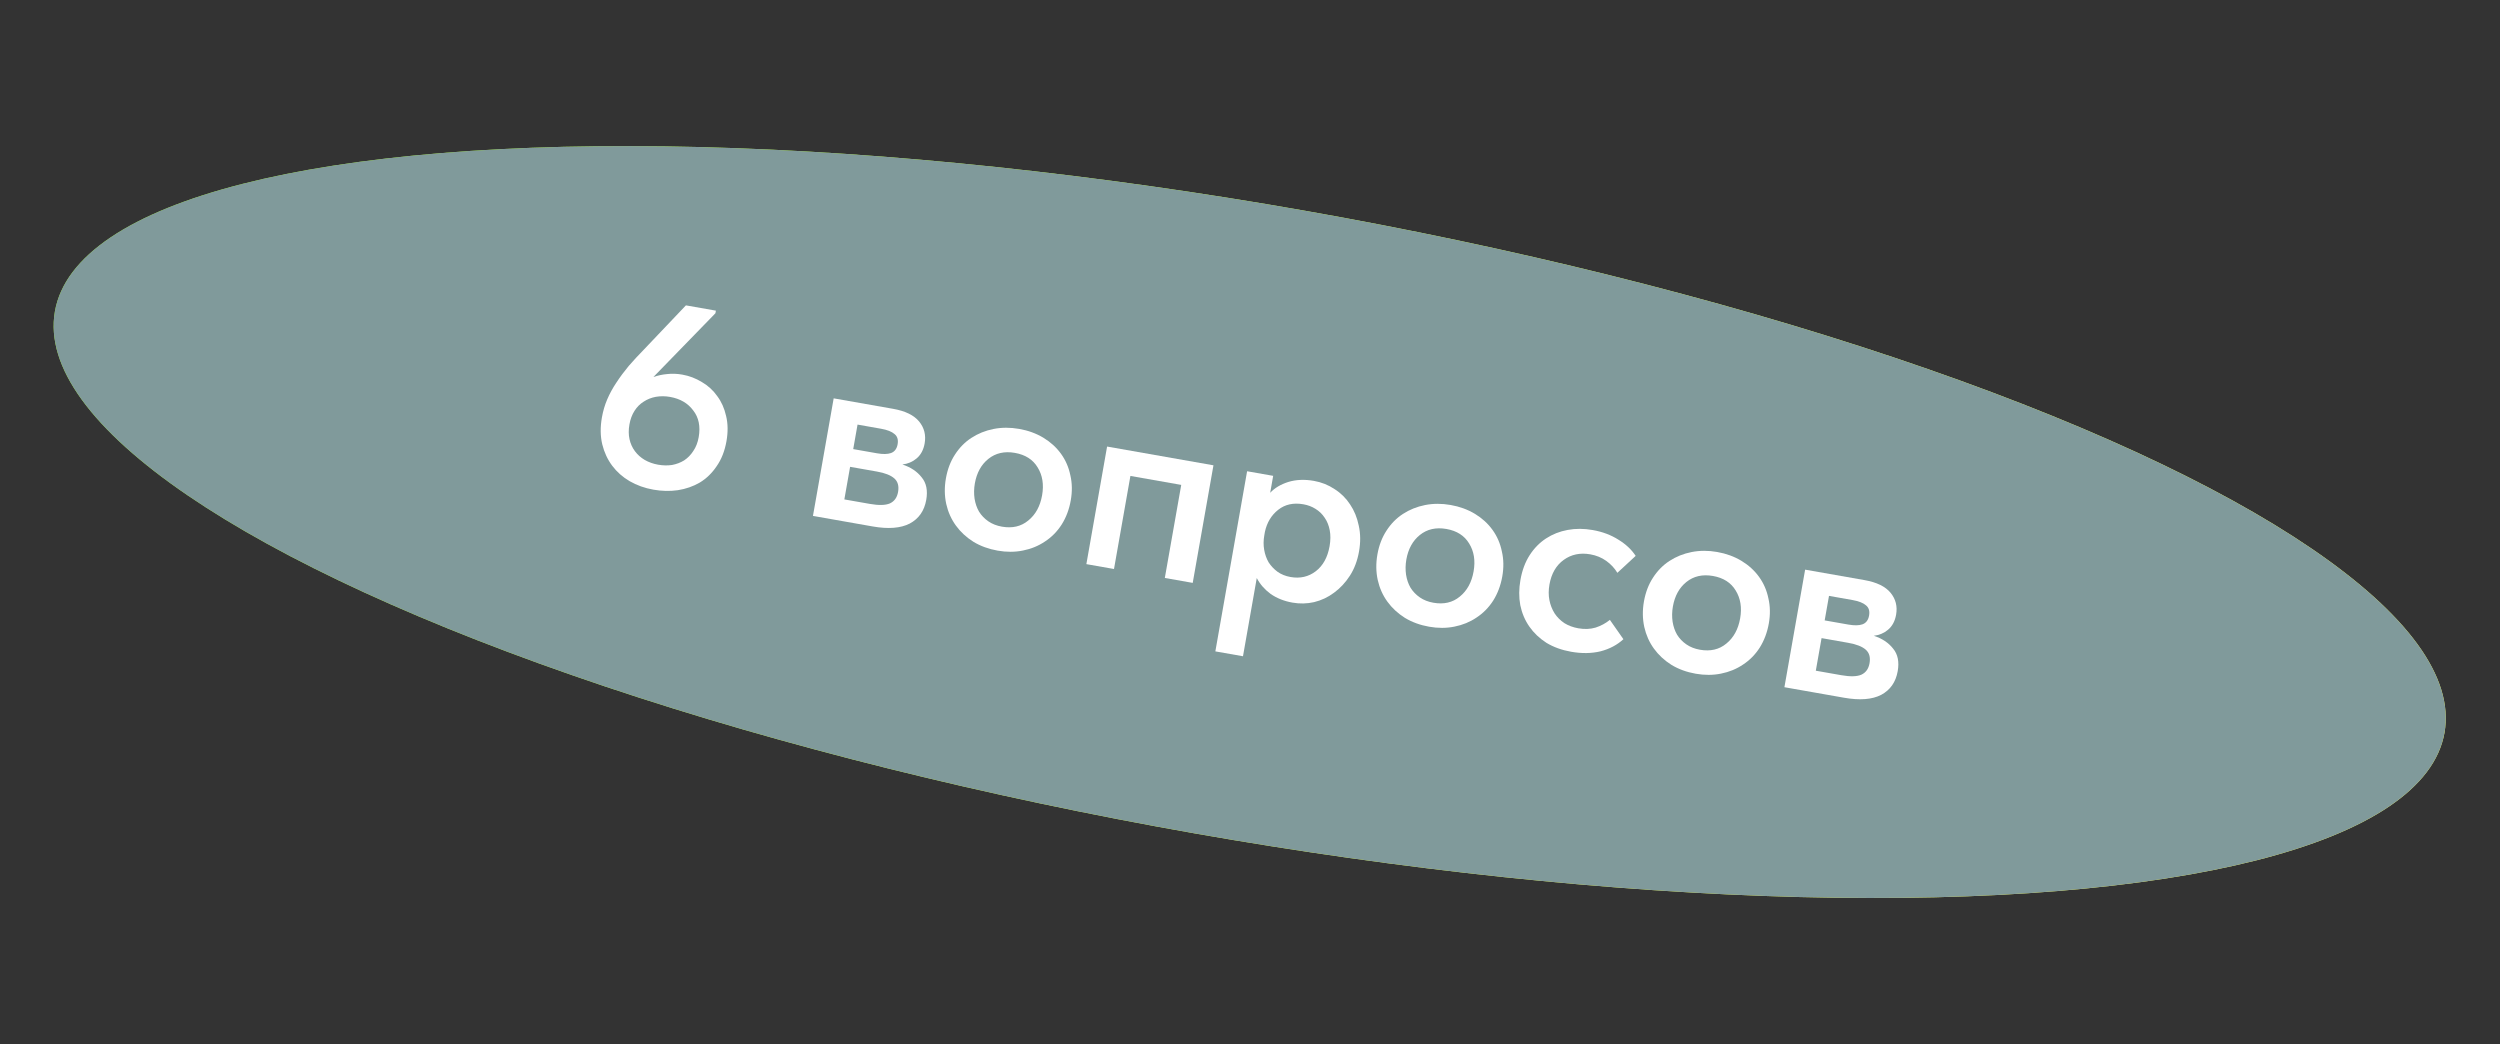 <?xml version="1.0" encoding="UTF-8"?> <svg xmlns="http://www.w3.org/2000/svg" width="170" height="71" viewBox="0 0 170 71" fill="none"><rect x="0" y="0" width="170" height="71" fill="#333333" stroke="none"/><ellipse cx="84.98" cy="35.499" rx="82.5" ry="21.5" transform="rotate(10 84.98 35.499)" fill="url(#paint0_linear_2497_7)"></ellipse><ellipse cx="84.98" cy="35.499" rx="82.5" ry="21.5" transform="rotate(10 84.98 35.499)" fill="#809A9B"></ellipse><path d="M44.432 33.297C43.841 33.193 43.303 33.001 42.816 32.72C42.341 32.441 41.946 32.091 41.63 31.67C41.315 31.249 41.089 30.764 40.954 30.217C40.821 29.657 40.813 29.046 40.93 28.385C41.007 27.947 41.128 27.536 41.294 27.151C41.459 26.766 41.666 26.388 41.914 26.017C42.164 25.635 42.444 25.258 42.753 24.886C43.074 24.516 43.428 24.134 43.815 23.739L46.642 20.765L48.681 21.124L48.649 21.301L44.43 25.639C44.729 25.533 45.039 25.466 45.361 25.437C45.697 25.399 46.042 25.411 46.397 25.474C46.869 25.557 47.315 25.727 47.732 25.983C48.152 26.228 48.498 26.545 48.771 26.934C49.057 27.314 49.258 27.763 49.374 28.283C49.501 28.805 49.51 29.38 49.399 30.006C49.282 30.668 49.061 31.232 48.735 31.698C48.421 32.167 48.039 32.538 47.588 32.812C47.14 33.074 46.64 33.248 46.089 33.334C45.552 33.41 44.999 33.397 44.432 33.297ZM44.75 31.599C45.081 31.657 45.396 31.664 45.697 31.619C45.999 31.563 46.273 31.459 46.519 31.308C46.767 31.144 46.976 30.931 47.144 30.668C47.324 30.408 47.446 30.094 47.511 29.728C47.64 28.995 47.516 28.388 47.137 27.907C46.773 27.416 46.248 27.111 45.563 26.99C45.232 26.931 44.909 26.93 44.595 26.984C44.293 27.04 44.017 27.15 43.769 27.313C43.523 27.465 43.316 27.672 43.148 27.935C42.98 28.198 42.864 28.506 42.802 28.861C42.737 29.227 42.739 29.563 42.807 29.867C42.875 30.172 42.998 30.443 43.175 30.681C43.353 30.92 43.574 31.117 43.839 31.274C44.115 31.432 44.419 31.54 44.75 31.599Z" fill="white"></path><path d="M56.69 27.088L60.732 27.8C61.559 27.946 62.148 28.233 62.499 28.66C62.85 29.088 62.976 29.585 62.876 30.152C62.799 30.59 62.617 30.929 62.331 31.171C62.058 31.403 61.736 31.541 61.362 31.585C61.927 31.77 62.363 32.06 62.671 32.456C62.993 32.842 63.097 33.353 62.985 33.992C62.854 34.736 62.479 35.273 61.86 35.603C61.244 35.92 60.404 35.986 59.34 35.798L55.281 35.082L56.69 27.088ZM57.807 31.744L57.416 33.96L59.153 34.266C59.756 34.373 60.209 34.361 60.512 34.232C60.817 34.091 61.003 33.831 61.069 33.453C61.14 33.051 61.054 32.743 60.812 32.53C60.569 32.317 60.176 32.162 59.632 32.066L57.807 31.744ZM58.313 28.872L58.019 30.539L59.632 30.823C60.034 30.894 60.352 30.889 60.585 30.808C60.833 30.718 60.983 30.519 61.038 30.212C61.092 29.905 61.023 29.673 60.831 29.518C60.641 29.35 60.334 29.229 59.908 29.154L58.313 28.872Z" fill="white"></path><path d="M67.841 37.443C67.227 37.335 66.677 37.135 66.193 36.842C65.71 36.538 65.312 36.169 64.999 35.736C64.685 35.303 64.467 34.813 64.344 34.268C64.223 33.71 64.215 33.13 64.322 32.527C64.43 31.913 64.634 31.376 64.934 30.917C65.237 30.447 65.608 30.067 66.049 29.78C66.504 29.482 67.008 29.279 67.564 29.169C68.119 29.06 68.698 29.059 69.301 29.165C69.916 29.273 70.465 29.474 70.95 29.766C71.434 30.059 71.833 30.422 72.147 30.855C72.46 31.288 72.673 31.776 72.784 32.32C72.909 32.854 72.919 33.422 72.812 34.025C72.704 34.639 72.498 35.188 72.193 35.67C71.891 36.141 71.513 36.525 71.058 36.822C70.615 37.122 70.116 37.327 69.561 37.436C69.017 37.547 68.444 37.55 67.841 37.443ZM68.129 35.812C68.838 35.938 69.435 35.799 69.92 35.397C70.417 34.998 70.731 34.425 70.863 33.681C70.992 32.948 70.89 32.315 70.558 31.781C70.237 31.249 69.723 30.921 69.013 30.796C68.304 30.671 67.701 30.808 67.204 31.208C66.721 31.598 66.416 32.154 66.289 32.874C66.227 33.229 66.221 33.575 66.271 33.913C66.323 34.239 66.424 34.531 66.573 34.789C66.734 35.049 66.945 35.269 67.206 35.449C67.467 35.629 67.774 35.75 68.129 35.812Z" fill="white"></path><path d="M75.282 30.366L82.515 31.641L81.105 39.636L79.208 39.301L80.324 32.973L76.868 32.364L75.752 38.692L73.873 38.361L75.282 30.366Z" fill="white"></path><path d="M82.644 44.294L84.803 32.045L86.576 32.357L86.373 33.51C86.674 33.185 87.082 32.94 87.599 32.775C88.127 32.612 88.71 32.587 89.349 32.7C89.857 32.79 90.324 32.975 90.749 33.258C91.177 33.528 91.529 33.877 91.808 34.303C92.088 34.718 92.284 35.197 92.395 35.741C92.518 36.287 92.524 36.873 92.414 37.499C92.303 38.126 92.097 38.674 91.795 39.145C91.492 39.615 91.132 40.002 90.713 40.306C90.305 40.612 89.853 40.825 89.357 40.945C88.875 41.055 88.385 41.066 87.889 40.978C87.322 40.878 86.826 40.681 86.403 40.387C85.993 40.084 85.679 39.724 85.46 39.307L84.523 44.625L82.644 44.294ZM88.629 34.291C87.956 34.172 87.385 34.297 86.918 34.666C86.451 35.034 86.15 35.535 86.013 36.169L85.973 36.4C85.912 36.743 85.909 37.071 85.964 37.385C86.018 37.7 86.12 37.986 86.269 38.243C86.433 38.492 86.633 38.704 86.87 38.879C87.119 39.057 87.415 39.176 87.757 39.237C88.407 39.352 88.979 39.221 89.472 38.845C89.964 38.468 90.277 37.902 90.411 37.146C90.482 36.744 90.485 36.379 90.421 36.051C90.357 35.723 90.242 35.441 90.077 35.205C89.913 34.956 89.705 34.755 89.452 34.601C89.211 34.449 88.937 34.345 88.629 34.291Z" fill="white"></path><path d="M97.184 42.617C96.569 42.509 96.02 42.308 95.535 42.016C95.053 41.711 94.654 41.343 94.341 40.91C94.027 40.477 93.809 39.987 93.686 39.441C93.565 38.884 93.558 38.304 93.664 37.701C93.772 37.087 93.977 36.55 94.277 36.091C94.579 35.621 94.951 35.241 95.391 34.953C95.846 34.656 96.351 34.453 96.906 34.343C97.462 34.234 98.041 34.233 98.643 34.339C99.258 34.447 99.807 34.648 100.292 34.94C100.776 35.233 101.176 35.596 101.489 36.029C101.803 36.462 102.015 36.95 102.126 37.494C102.252 38.028 102.261 38.596 102.155 39.199C102.046 39.813 101.84 40.361 101.536 40.844C101.233 41.315 100.855 41.699 100.4 41.996C99.958 42.296 99.459 42.5 98.903 42.61C98.359 42.721 97.786 42.723 97.184 42.617ZM97.471 40.986C98.18 41.111 98.777 40.973 99.263 40.571C99.76 40.171 100.074 39.599 100.205 38.855C100.334 38.122 100.233 37.489 99.9 36.955C99.58 36.423 99.065 36.095 98.356 35.97C97.647 35.845 97.044 35.982 96.547 36.382C96.064 36.772 95.759 37.327 95.631 38.048C95.569 38.403 95.563 38.749 95.613 39.087C95.665 39.413 95.766 39.705 95.915 39.963C96.077 40.223 96.288 40.443 96.548 40.623C96.809 40.803 97.117 40.924 97.471 40.986Z" fill="white"></path><path d="M106.842 44.32C106.203 44.208 105.642 44.005 105.157 43.712C104.687 43.41 104.301 43.044 103.999 42.612C103.697 42.182 103.491 41.694 103.379 41.151C103.28 40.609 103.283 40.037 103.39 39.434C103.504 38.785 103.713 38.224 104.015 37.754C104.317 37.283 104.689 36.904 105.129 36.616C105.57 36.328 106.061 36.134 106.603 36.035C107.144 35.935 107.71 35.938 108.301 36.042C108.963 36.158 109.546 36.377 110.05 36.697C110.556 37.006 110.948 37.374 111.226 37.8L109.981 38.952C109.793 38.638 109.542 38.369 109.229 38.143C108.915 37.917 108.551 37.767 108.138 37.694C107.452 37.574 106.851 37.699 106.335 38.071C105.819 38.443 105.495 39.001 105.363 39.746C105.297 40.124 105.295 40.477 105.359 40.805C105.423 41.133 105.541 41.434 105.712 41.708C105.885 41.97 106.108 42.192 106.38 42.374C106.655 42.545 106.97 42.661 107.324 42.724C107.75 42.799 108.142 42.783 108.502 42.675C108.865 42.557 109.188 42.382 109.472 42.152L110.392 43.466C109.97 43.854 109.452 44.129 108.839 44.289C108.228 44.437 107.562 44.447 106.842 44.32Z" fill="white"></path><path d="M115.308 45.813C114.694 45.705 114.144 45.504 113.66 45.212C113.177 44.907 112.779 44.538 112.466 44.105C112.152 43.672 111.934 43.183 111.811 42.637C111.69 42.08 111.682 41.5 111.788 40.897C111.897 40.283 112.101 39.746 112.401 39.287C112.704 38.816 113.075 38.437 113.516 38.149C113.97 37.852 114.475 37.648 115.031 37.539C115.586 37.43 116.165 37.428 116.768 37.535C117.383 37.643 117.932 37.844 118.417 38.136C118.901 38.429 119.3 38.791 119.614 39.225C119.927 39.658 120.14 40.146 120.251 40.69C120.376 41.223 120.386 41.792 120.28 42.394C120.171 43.009 119.965 43.557 119.66 44.04C119.358 44.511 118.98 44.895 118.525 45.192C118.082 45.492 117.583 45.696 117.028 45.806C116.484 45.917 115.911 45.919 115.308 45.813ZM115.596 44.182C116.305 44.307 116.902 44.169 117.387 43.767C117.884 43.367 118.198 42.795 118.33 42.05C118.459 41.318 118.357 40.685 118.025 40.151C117.704 39.619 117.19 39.291 116.48 39.166C115.771 39.041 115.168 39.178 114.671 39.578C114.188 39.968 113.883 40.523 113.756 41.244C113.694 41.599 113.687 41.945 113.738 42.283C113.79 42.609 113.891 42.901 114.04 43.158C114.201 43.418 114.412 43.638 114.673 43.818C114.934 43.998 115.241 44.12 115.596 44.182Z" fill="white"></path><path d="M122.749 38.736L126.791 39.448C127.618 39.594 128.207 39.881 128.558 40.308C128.91 40.736 129.035 41.233 128.935 41.8C128.858 42.238 128.676 42.577 128.39 42.819C128.117 43.051 127.795 43.189 127.421 43.233C127.986 43.418 128.422 43.708 128.73 44.104C129.052 44.489 129.157 45.001 129.044 45.64C128.913 46.384 128.538 46.921 127.919 47.251C127.303 47.569 126.463 47.634 125.399 47.446L121.34 46.73L122.749 38.736ZM123.866 43.392L123.475 45.608L125.212 45.914C125.815 46.021 126.268 46.009 126.571 45.88C126.876 45.739 127.062 45.479 127.129 45.101C127.199 44.699 127.113 44.391 126.871 44.178C126.628 43.965 126.235 43.81 125.691 43.714L123.866 43.392ZM124.372 40.52L124.078 42.187L125.691 42.471C126.093 42.542 126.411 42.537 126.644 42.456C126.892 42.366 127.043 42.167 127.097 41.86C127.151 41.553 127.082 41.321 126.89 41.166C126.7 40.998 126.393 40.877 125.967 40.802L124.372 40.52Z" fill="white"></path><defs><linearGradient id="paint0_linear_2497_7" x1="-14.959" y1="61.753" x2="84.99" y2="134.404" gradientUnits="userSpaceOnUse"><stop stop-color="#9FF527"></stop><stop offset="1" stop-color="#FFFF55"></stop></linearGradient></defs></svg> 